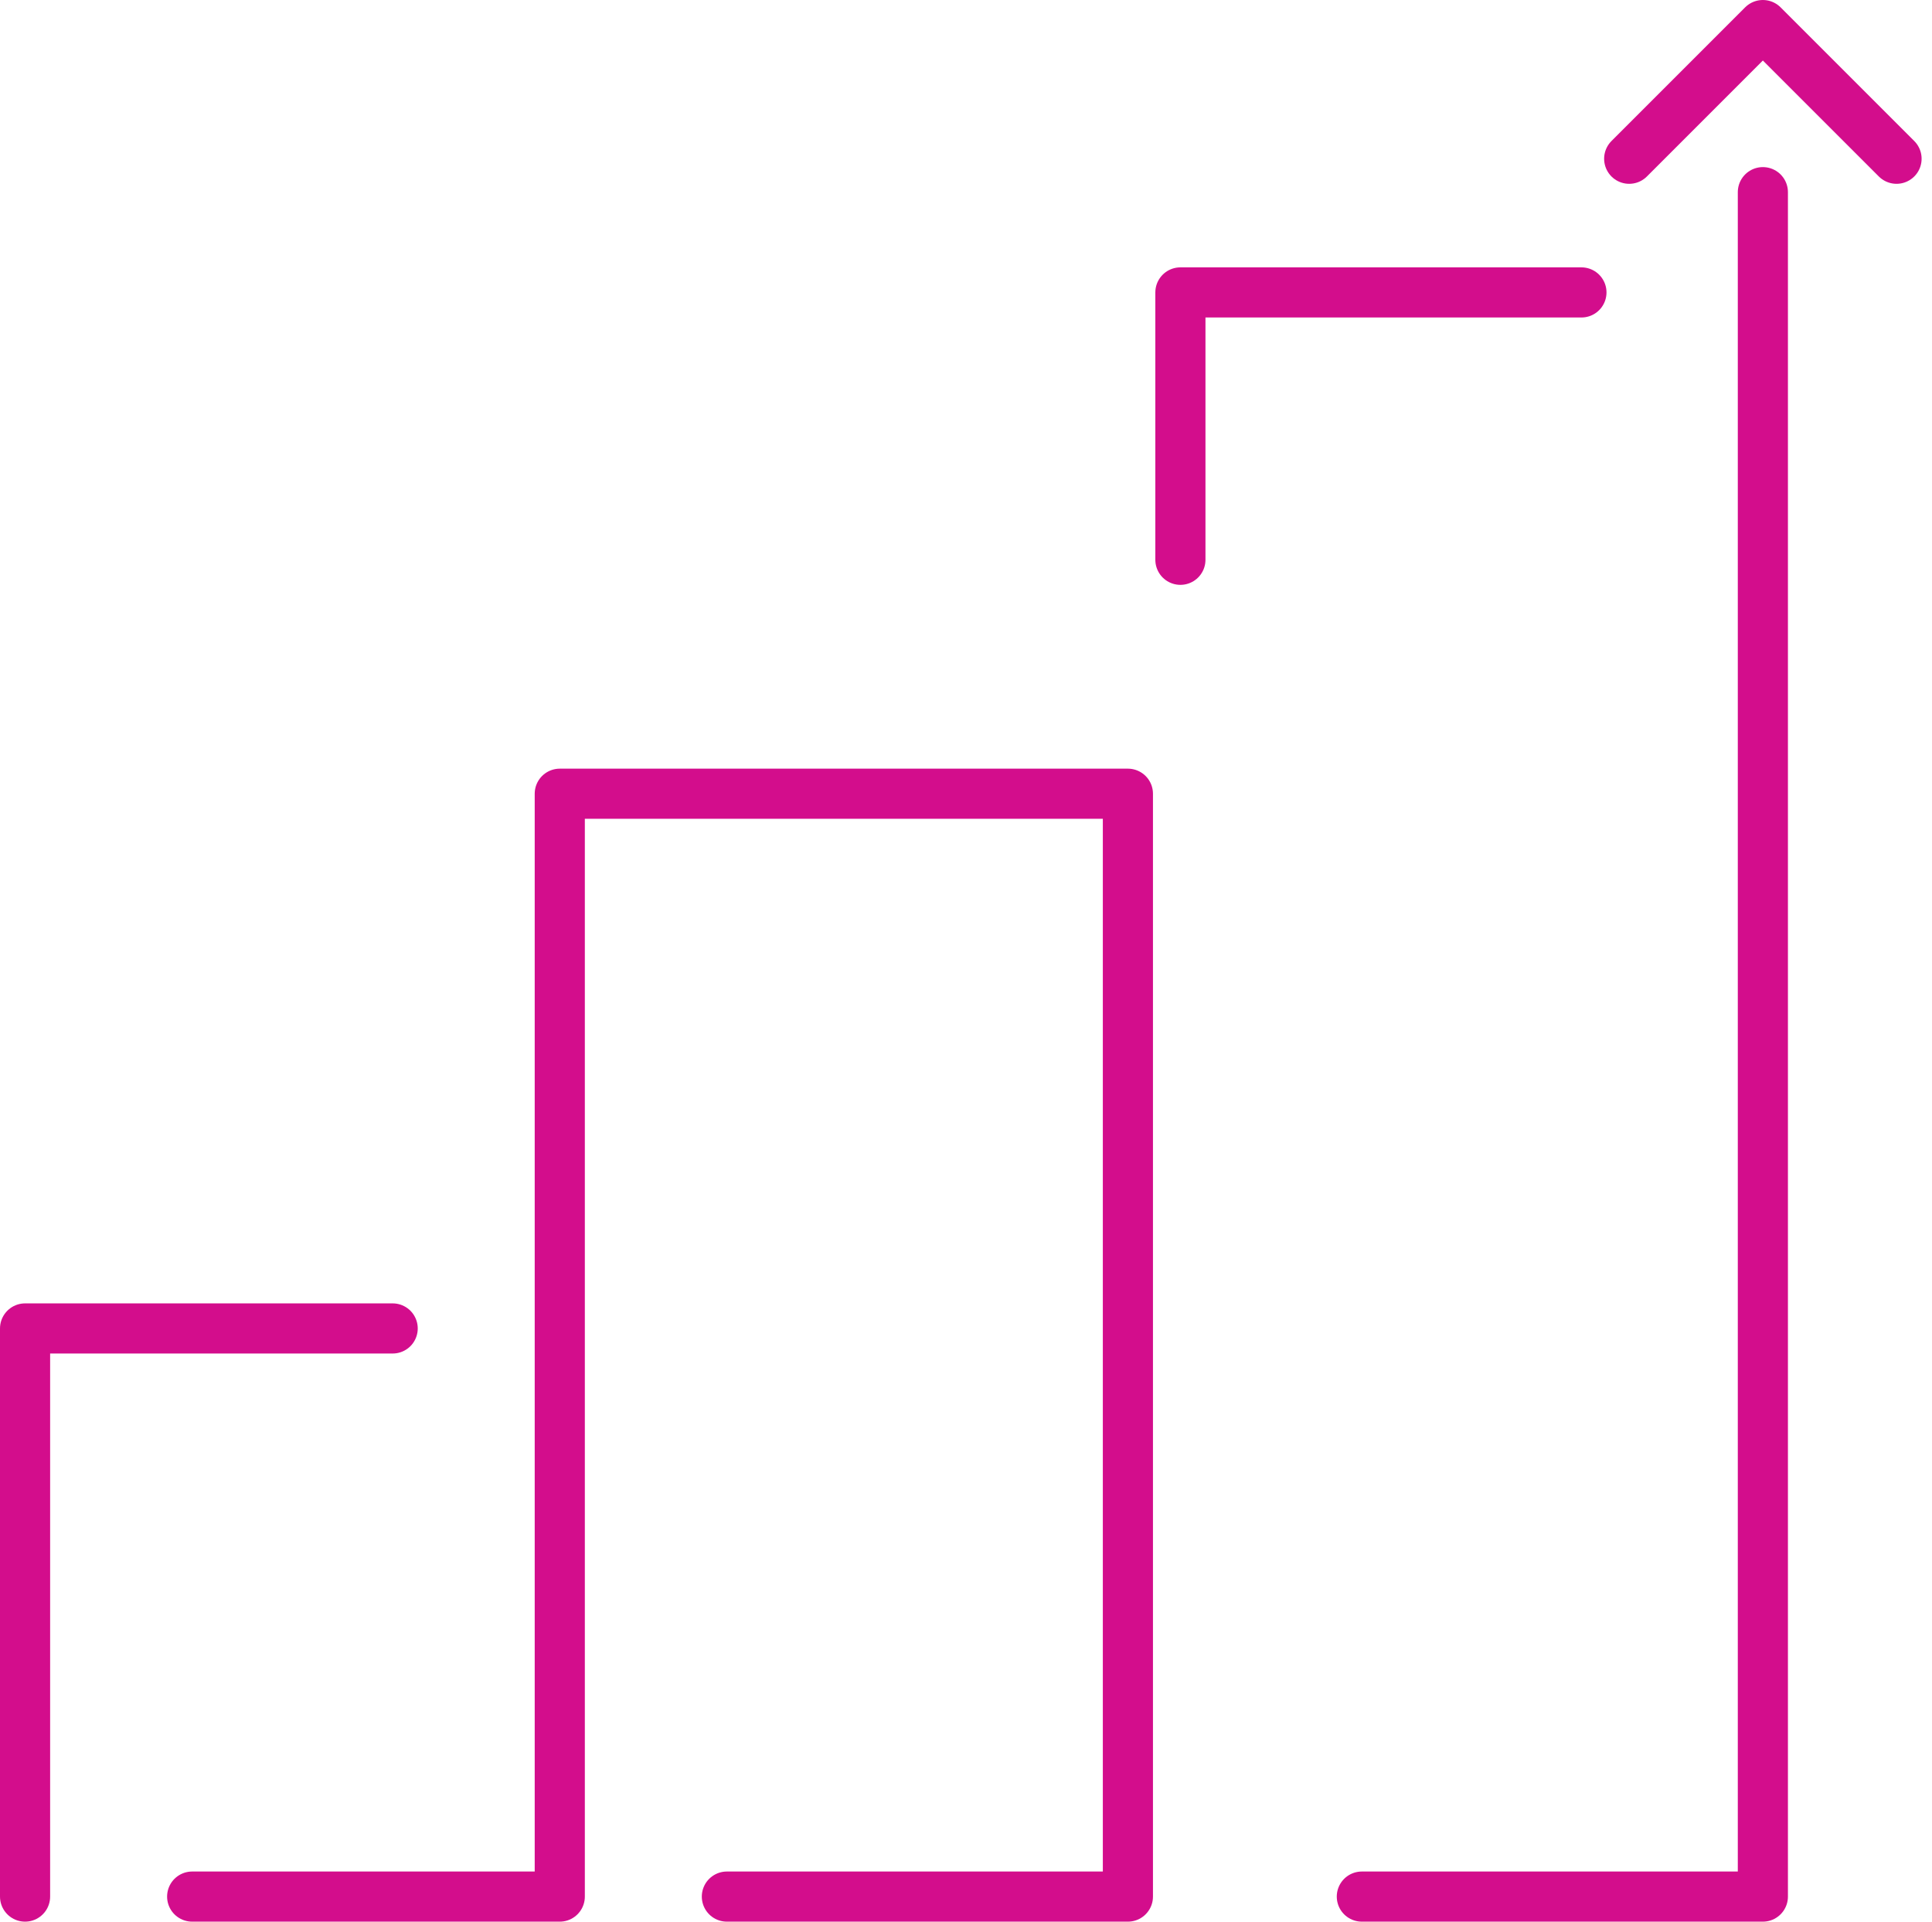 <svg xmlns="http://www.w3.org/2000/svg" width="57.811" height="57.5" viewBox="0 0 57.811 57.5">
  <g id="High_capacity" data-name="High capacity" transform="translate(-0.25 -0.25)">
    <path id="Path_1381" data-name="Path 1381" d="M34,17V9H46" transform="translate(1.571)" fill="none" stroke="#d30d8c" stroke-linecap="round" stroke-linejoin="round" stroke-width="1.5"/>
    <path id="Path_1379" data-name="Path 1379" d="M1,55V38H12" transform="translate(0 2)" fill="none" stroke="#d30d8c" stroke-linecap="round" stroke-linejoin="round" stroke-width="1.5"/>
    <path id="Path_1380" data-name="Path 1380" d="M6,55H17V22H34V55H22" transform="translate(0 2)" fill="none" stroke="#d30d8c" stroke-linecap="round" stroke-linejoin="round" stroke-width="1.5"/>
    <path id="Path_1382" data-name="Path 1382" d="M39,57H51V6" transform="translate(2)" fill="none" stroke="#d30d8c" stroke-linecap="round" stroke-linejoin="round" stroke-width="1.5"/>
    <path id="Path_1383" data-name="Path 1383" d="M55,5,51,1,47,5" transform="translate(2)" fill="none" stroke="#d30d8c" stroke-linecap="round" stroke-linejoin="round" stroke-width="1.5"/>
  </g>
</svg>
